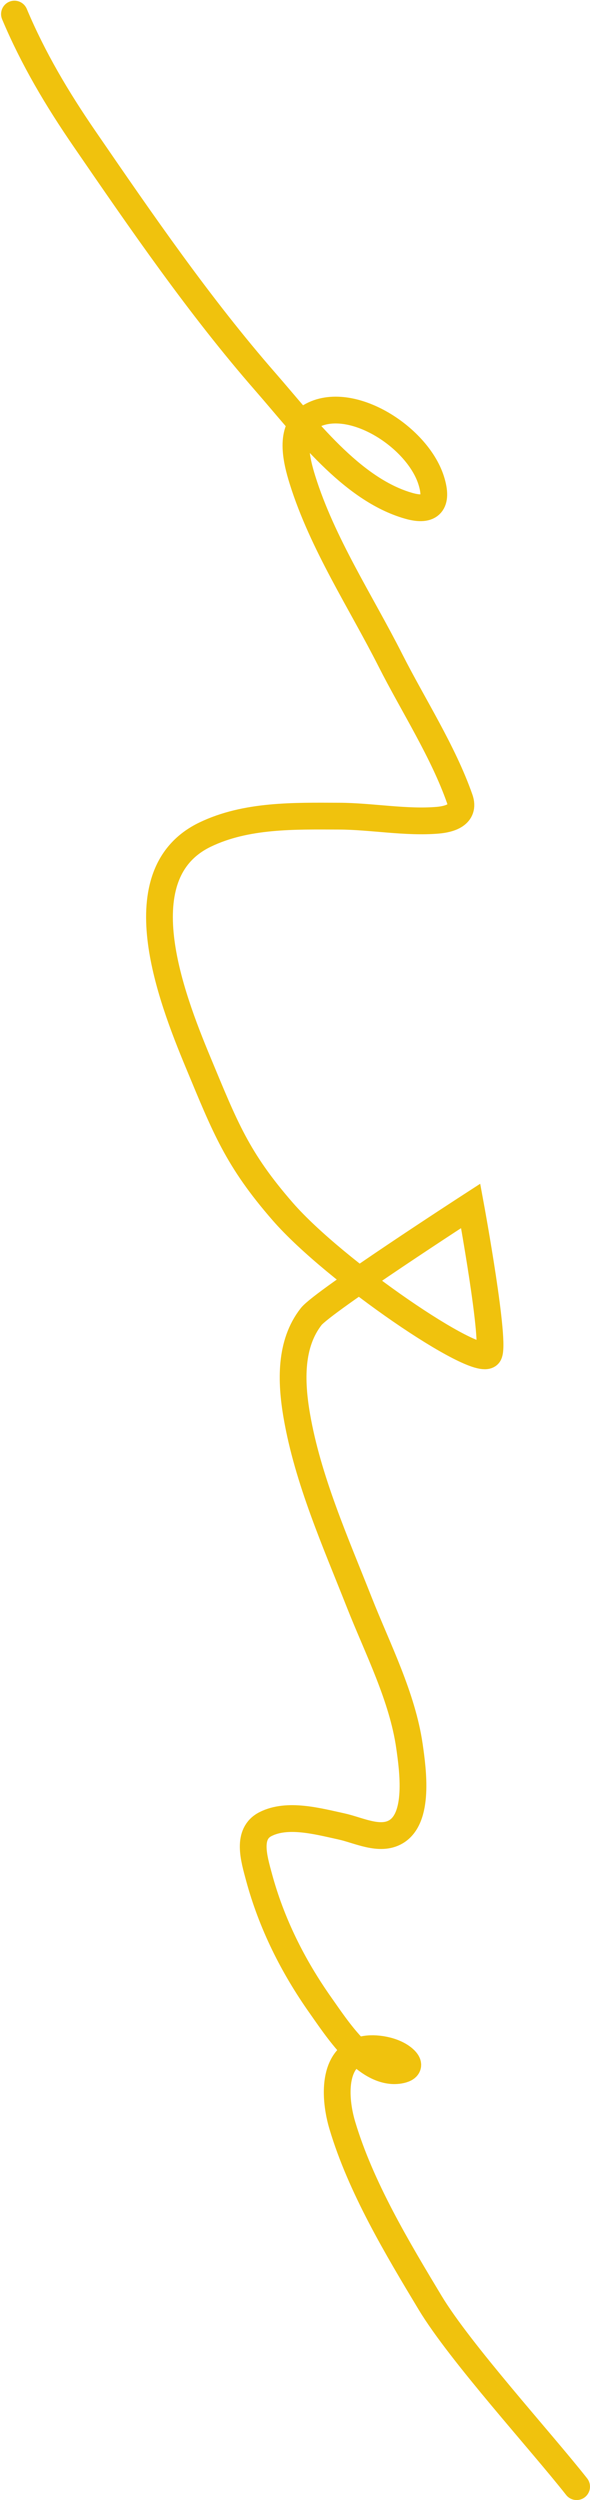 <?xml version="1.0" encoding="UTF-8"?> <svg xmlns="http://www.w3.org/2000/svg" width="441" height="1866" viewBox="0 0 441 1866" fill="none"> <path d="M10.799 10.513C24.803 43.817 42.823 73.998 63.147 103.575C105.857 165.732 149.161 228.722 198.49 285.157C228.04 318.964 262.477 365.376 305.657 377.576C321.892 382.163 327.614 375.481 322.33 358.665C311.788 325.118 259.747 292.818 230.816 311.609C216.227 321.083 221.321 342.981 226.117 358.287C240.953 405.64 269.626 449.043 291.887 492.97C308.807 526.357 331.214 560.848 343.657 596.346C347.823 608.23 335.868 611.456 327.285 612.197C303.51 614.251 277.506 609.242 253.409 609.16C219.698 609.045 183.956 608.194 153.345 622.909C92.799 652.017 126.961 742.273 148.221 793.298C168.308 841.512 177.269 865.228 211.366 904.33C250.126 948.779 356.162 1021 365.161 1011.05C371.055 1004.53 351.807 900.055 351.807 900.055C351.807 900.055 241.346 971.498 232.582 982.69C216.749 1002.91 217.35 1030.72 221.827 1056.69C230.069 1104.52 250.75 1150.93 268.536 1195.96C282.207 1230.58 300.766 1266.39 306.072 1303.42C308.674 1321.56 313.458 1356.92 295.947 1367.23C283.793 1374.4 267.906 1365.96 255.119 1363.19C237.533 1359.36 214.927 1353.14 198.486 1361.47C184.23 1368.68 189.802 1386.98 193.532 1400.82C202.925 1435.64 218.985 1467.65 239.653 1496.89C251.897 1514.22 271.721 1544.89 294.197 1545.53C298.969 1545.67 309.87 1543.89 302.073 1536.82C294.72 1530.15 280.251 1527.77 271.635 1529.79C248.448 1535.22 249.728 1565.77 255.858 1586.31C269.623 1632.43 296.906 1677.89 321.468 1718.68C343.941 1755.99 404.271 1822.05 431 1856" stroke="#F0C20D" stroke-width="20" stroke-linecap="round"></path> </svg> 